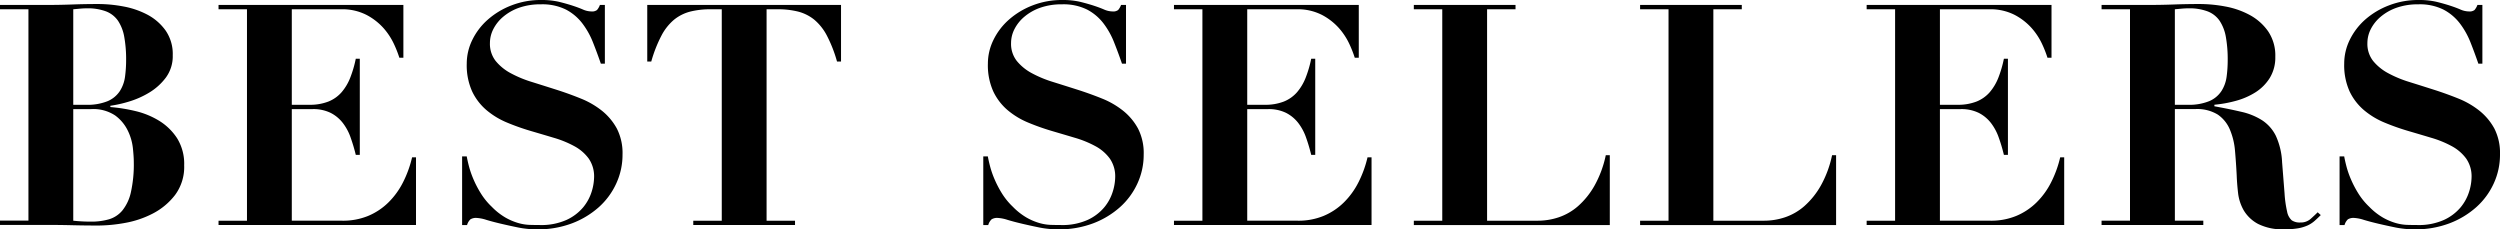 <svg xmlns="http://www.w3.org/2000/svg" width="194.108" height="17.808" viewBox="0 0 194.108 17.808"><path d="M0,.72V.384H3.624q1.008,0,1.992-.036T7.608.312A10.769,10.769,0,0,1,9.576.5a6.5,6.5,0,0,1,1.884.647,4.08,4.08,0,0,1,1.4,1.225,3.2,3.2,0,0,1,.552,1.92,2.789,2.789,0,0,1-.54,1.74A4.535,4.535,0,0,1,11.568,7.2a6.818,6.818,0,0,1-1.6.7,9.383,9.383,0,0,1-1.4.312v.1a12.675,12.675,0,0,1,1.944.311,6.261,6.261,0,0,1,1.848.757,4.414,4.414,0,0,1,1.392,1.356A3.77,3.77,0,0,1,14.3,12.84a3.645,3.645,0,0,1-.708,2.3,5.187,5.187,0,0,1-1.728,1.44,7.534,7.534,0,0,1-2.172.731,11.876,11.876,0,0,1-2.064.2q-1.008,0-2-.024t-2-.024H0v-.336H2.208V.72ZM6.672,8.136a4.139,4.139,0,0,0,1.7-.288,2.125,2.125,0,0,0,.936-.781,2.729,2.729,0,0,0,.4-1.115A9.536,9.536,0,0,0,9.792,4.68a9.833,9.833,0,0,0-.144-1.812,3.277,3.277,0,0,0-.48-1.248A2.006,2.006,0,0,0,8.244.888a4,4,0,0,0-1.5-.241c-.176,0-.352.009-.528.025L5.688.72V8.136Zm.408,9.072a4.887,4.887,0,0,0,1.38-.181A2.151,2.151,0,0,0,9.5,16.344a3.425,3.425,0,0,0,.66-1.405,9.928,9.928,0,0,0,.228-2.364c0-.271-.024-.636-.072-1.092a4.092,4.092,0,0,0-.4-1.355A3.16,3.16,0,0,0,8.94,8.964a3.062,3.062,0,0,0-1.86-.492H5.688v8.664A12.634,12.634,0,0,0,7.08,17.208Z"/><path d="M31.32.384v4.1h-.312A8.555,8.555,0,0,0,30.6,3.443a5.174,5.174,0,0,0-.8-1.235,4.683,4.683,0,0,0-1.332-1.044A4.119,4.119,0,0,0,26.472.72H22.656V8.136H24a3.946,3.946,0,0,0,1.5-.252,2.686,2.686,0,0,0,1.02-.72,3.906,3.906,0,0,0,.672-1.128,8.7,8.7,0,0,0,.432-1.476h.312v7.463h-.312a13.789,13.789,0,0,0-.4-1.343,3.987,3.987,0,0,0-.612-1.14,2.805,2.805,0,0,0-.948-.78,3.055,3.055,0,0,0-1.4-.288H22.656v8.664h3.936a5.11,5.11,0,0,0,1.992-.372,4.954,4.954,0,0,0,1.572-1.044,5.965,5.965,0,0,0,1.14-1.573,8.525,8.525,0,0,0,.7-1.931H32.3v5.256H16.968v-.336h2.208V.72H16.968V.384Z"/><path d="M36.24,12.144c.031.192.088.444.168.755a7.14,7.14,0,0,0,.348,1.008,8.091,8.091,0,0,0,.576,1.105,5.233,5.233,0,0,0,.852,1.044,4.978,4.978,0,0,0,1.067.84,4.567,4.567,0,0,0,.985.419,3.666,3.666,0,0,0,.888.145c.279.008.54.012.78.012a4.775,4.775,0,0,0,2.088-.4,3.7,3.7,0,0,0,1.284-.971,3.553,3.553,0,0,0,.66-1.212,3.964,3.964,0,0,0,.191-1.117,2.425,2.425,0,0,0-.419-1.463,3.355,3.355,0,0,0-1.116-.96,8.005,8.005,0,0,0-1.584-.648q-.888-.266-1.824-.54a17.835,17.835,0,0,1-1.824-.648,6.069,6.069,0,0,1-1.584-.96A4.367,4.367,0,0,1,36.66,7.1a4.917,4.917,0,0,1-.42-2.161A4.174,4.174,0,0,1,36.672,3.1a5.025,5.025,0,0,1,1.2-1.573A6.066,6.066,0,0,1,39.708.42,6.263,6.263,0,0,1,42.023,0a6.007,6.007,0,0,1,1.393.144c.4.1.751.2,1.056.3s.571.2.8.3a1.676,1.676,0,0,0,.636.144.638.638,0,0,0,.443-.109,1.256,1.256,0,0,0,.228-.395h.385V4.943h-.312q-.288-.838-.613-1.655a6.129,6.129,0,0,0-.827-1.476A3.847,3.847,0,0,0,43.944.744,4.122,4.122,0,0,0,42,.336,4.968,4.968,0,0,0,40.308.6a3.91,3.91,0,0,0-1.236.7,3.069,3.069,0,0,0-.768.96,2.374,2.374,0,0,0-.264,1.08,2.152,2.152,0,0,0,.444,1.392,3.843,3.843,0,0,0,1.163.948,8.92,8.92,0,0,0,1.645.683q.922.289,1.9.6t1.895.684a6.5,6.5,0,0,1,1.645.948,4.558,4.558,0,0,1,1.164,1.391A4.178,4.178,0,0,1,48.335,12a5.312,5.312,0,0,1-.48,2.231A5.575,5.575,0,0,1,46.5,16.08a6.7,6.7,0,0,1-2.088,1.26,7.463,7.463,0,0,1-2.7.468,7.621,7.621,0,0,1-1.476-.144c-.488-.1-.944-.2-1.368-.3s-.8-.2-1.128-.3a2.956,2.956,0,0,0-.732-.143.824.824,0,0,0-.48.107.97.97,0,0,0-.264.445H35.88V12.144Z"/><path d="M55.175.72A6.346,6.346,0,0,0,53.591.9a3.305,3.305,0,0,0-1.248.624,4.046,4.046,0,0,0-.984,1.237,10.391,10.391,0,0,0-.792,2.015h-.312V.384H65.3V4.775h-.312A10.391,10.391,0,0,0,64.2,2.76a4.046,4.046,0,0,0-.984-1.237A3.305,3.305,0,0,0,61.967.9,6.346,6.346,0,0,0,60.383.72H59.52V17.136h2.208v.336h-7.9v-.336H56.04V.72Z"/><path d="M76.7,12.144c.031.192.088.444.168.755a7.015,7.015,0,0,0,.348,1.008,8.081,8.081,0,0,0,.575,1.105,5.3,5.3,0,0,0,.852,1.044,5.006,5.006,0,0,0,1.068.84,4.567,4.567,0,0,0,.985.419,3.666,3.666,0,0,0,.887.145q.42.012.781.012a4.775,4.775,0,0,0,2.088-.4,3.7,3.7,0,0,0,1.284-.971,3.533,3.533,0,0,0,.659-1.212,3.934,3.934,0,0,0,.192-1.117,2.418,2.418,0,0,0-.42-1.463,3.341,3.341,0,0,0-1.115-.96,8.03,8.03,0,0,0-1.584-.648c-.593-.177-1.2-.356-1.825-.54a17.818,17.818,0,0,1-1.823-.648,6.053,6.053,0,0,1-1.584-.96A4.354,4.354,0,0,1,77.123,7.1a4.917,4.917,0,0,1-.42-2.161A4.174,4.174,0,0,1,77.135,3.1a5.037,5.037,0,0,1,1.2-1.573A6.079,6.079,0,0,1,80.17.42,6.273,6.273,0,0,1,82.486,0a5.992,5.992,0,0,1,1.392.144c.4.1.752.2,1.057.3s.571.2.8.3a1.676,1.676,0,0,0,.636.144.638.638,0,0,0,.443-.109,1.256,1.256,0,0,0,.228-.395h.385V4.943h-.312q-.288-.838-.613-1.655a6.129,6.129,0,0,0-.827-1.476A3.857,3.857,0,0,0,84.407.744,4.123,4.123,0,0,0,82.462.336,4.967,4.967,0,0,0,80.771.6a3.91,3.91,0,0,0-1.236.7,3.069,3.069,0,0,0-.768.96,2.375,2.375,0,0,0-.265,1.08,2.147,2.147,0,0,0,.445,1.392,3.843,3.843,0,0,0,1.163.948,8.938,8.938,0,0,0,1.644.683q.924.289,1.9.6t1.9.684a6.5,6.5,0,0,1,1.644.948,4.544,4.544,0,0,1,1.164,1.391A4.178,4.178,0,0,1,88.8,12a5.312,5.312,0,0,1-.48,2.231,5.564,5.564,0,0,1-1.356,1.849,6.69,6.69,0,0,1-2.087,1.26,7.467,7.467,0,0,1-2.7.468,7.621,7.621,0,0,1-1.476-.144c-.489-.1-.945-.2-1.368-.3s-.8-.2-1.128-.3a2.956,2.956,0,0,0-.732-.143.822.822,0,0,0-.48.107.97.97,0,0,0-.264.445h-.384V12.144Z"/><path d="M105.5.384v4.1h-.312a8.724,8.724,0,0,0-.408-1.044,5.174,5.174,0,0,0-.8-1.235,4.7,4.7,0,0,0-1.333-1.044A4.115,4.115,0,0,0,100.655.72H96.839V8.136h1.344a3.949,3.949,0,0,0,1.5-.252,2.686,2.686,0,0,0,1.02-.72,3.929,3.929,0,0,0,.672-1.128,8.794,8.794,0,0,0,.432-1.476h.312v7.463h-.312c-.113-.463-.245-.912-.4-1.343a4.012,4.012,0,0,0-.612-1.14,2.815,2.815,0,0,0-.948-.78,3.058,3.058,0,0,0-1.4-.288H96.839v8.664h3.936a5.113,5.113,0,0,0,1.992-.372,4.965,4.965,0,0,0,1.572-1.044,5.965,5.965,0,0,0,1.14-1.573,8.574,8.574,0,0,0,.7-1.931h.312v5.256H91.151v-.336h2.208V.72H91.151V.384Z"/><path d="M117.67.384V.72h-2.208V17.136h3.96a5.1,5.1,0,0,0,1.6-.264A4.434,4.434,0,0,0,122.53,16a6.14,6.14,0,0,0,1.272-1.584,8.332,8.332,0,0,0,.876-2.364h.312v5.424H109.774v-.336h2.208V.72h-2.208V.384Z"/><path d="M135.238.384V.72H133.03V17.136h3.96a5.1,5.1,0,0,0,1.6-.264A4.438,4.438,0,0,0,140.1,16a6.161,6.161,0,0,0,1.272-1.584,8.332,8.332,0,0,0,.876-2.364h.312v5.424H127.342v-.336h2.208V.72h-2.208V.384Z"/><path d="M159.286.384v4.1h-.313a8.555,8.555,0,0,0-.408-1.044,5.144,5.144,0,0,0-.8-1.235,4.683,4.683,0,0,0-1.332-1.044A4.119,4.119,0,0,0,154.437.72h-3.815V8.136h1.343a3.946,3.946,0,0,0,1.5-.252,2.69,2.69,0,0,0,1.021-.72,3.951,3.951,0,0,0,.672-1.128,8.8,8.8,0,0,0,.431-1.476h.313v7.463h-.313c-.112-.463-.244-.912-.4-1.343a4.012,4.012,0,0,0-.612-1.14,2.809,2.809,0,0,0-.949-.78,3.053,3.053,0,0,0-1.4-.288h-1.607v8.664h3.935a5.106,5.106,0,0,0,1.992-.372,4.958,4.958,0,0,0,1.573-1.044,5.939,5.939,0,0,0,1.139-1.573,8.576,8.576,0,0,0,.7-1.931h.311v5.256H144.933v-.336h2.208V.72h-2.208V.384Z"/><path d="M163.173.72V.384H166.8q1.008,0,1.993-.036t1.992-.036A10.944,10.944,0,0,1,172.761.5a6.4,6.4,0,0,1,1.908.66,4.154,4.154,0,0,1,1.428,1.26,3.349,3.349,0,0,1,.565,1.992,3.024,3.024,0,0,1-.432,1.644,3.539,3.539,0,0,1-1.116,1.116,5.57,5.57,0,0,1-1.525.66,9.507,9.507,0,0,1-1.656.3v.12q1.176.214,2.1.432a5.061,5.061,0,0,1,1.595.648,3.052,3.052,0,0,1,1.069,1.2,5.46,5.46,0,0,1,.492,2.064q.119,1.51.191,2.423a8.628,8.628,0,0,0,.2,1.416,1.185,1.185,0,0,0,.361.672,1.092,1.092,0,0,0,.66.168A1.154,1.154,0,0,0,179.4,17c.207-.184.392-.357.552-.517l.24.217q-.24.24-.469.443a2.256,2.256,0,0,1-.527.349,3.081,3.081,0,0,1-.733.228,5.876,5.876,0,0,1-1.08.084,4.231,4.231,0,0,1-2.063-.42,2.857,2.857,0,0,1-1.105-1.044,3.493,3.493,0,0,1-.444-1.357q-.084-.731-.107-1.38-.05-.982-.132-1.908a5.36,5.36,0,0,0-.4-1.643A2.647,2.647,0,0,0,172.2,8.9a3.051,3.051,0,0,0-1.752-.431h-1.584v8.664h2.208v.336h-7.9v-.336h2.208V.72Zm6.672,7.416a4.135,4.135,0,0,0,1.7-.288,2.128,2.128,0,0,0,.937-.781,2.727,2.727,0,0,0,.4-1.115,9.536,9.536,0,0,0,.084-1.272,9.93,9.93,0,0,0-.143-1.812,3.293,3.293,0,0,0-.481-1.248,2,2,0,0,0-.924-.732,4,4,0,0,0-1.5-.241c-.175,0-.352.009-.528.025l-.527.048V8.136Z"/><path d="M182.012,12.144q.048.288.168.755a7.015,7.015,0,0,0,.348,1.008,8.091,8.091,0,0,0,.576,1.105,5.239,5.239,0,0,0,.853,1.044,4.954,4.954,0,0,0,1.067.84,4.54,4.54,0,0,0,.984.419,3.666,3.666,0,0,0,.888.145q.42.012.78.012a4.772,4.772,0,0,0,2.088-.4,3.7,3.7,0,0,0,1.284-.971,3.553,3.553,0,0,0,.66-1.212,3.934,3.934,0,0,0,.192-1.117,2.418,2.418,0,0,0-.42-1.463,3.355,3.355,0,0,0-1.116-.96,7.981,7.981,0,0,0-1.584-.648q-.888-.266-1.823-.54a17.853,17.853,0,0,1-1.825-.648,6.069,6.069,0,0,1-1.584-.96A4.354,4.354,0,0,1,182.432,7.1a4.931,4.931,0,0,1-.42-2.161,4.174,4.174,0,0,1,.432-1.847,5.055,5.055,0,0,1,1.2-1.573A6.066,6.066,0,0,1,185.48.42,6.273,6.273,0,0,1,187.8,0a6,6,0,0,1,1.392.144c.4.1.752.2,1.056.3s.572.2.8.3a1.68,1.68,0,0,0,.636.144.643.643,0,0,0,.444-.109,1.276,1.276,0,0,0,.228-.395h.384V4.943h-.312q-.288-.838-.612-1.655a6.166,6.166,0,0,0-.828-1.476A3.847,3.847,0,0,0,189.716.744a4.119,4.119,0,0,0-1.944-.408A4.967,4.967,0,0,0,186.081.6a3.916,3.916,0,0,0-1.237.7,3.083,3.083,0,0,0-.768.96,2.387,2.387,0,0,0-.264,1.08,2.146,2.146,0,0,0,.444,1.392,3.848,3.848,0,0,0,1.164.948,8.909,8.909,0,0,0,1.644.683q.924.289,1.9.6t1.9.684a6.5,6.5,0,0,1,1.644.948,4.561,4.561,0,0,1,1.165,1.391A4.19,4.19,0,0,1,194.108,12a5.327,5.327,0,0,1-.48,2.231,5.578,5.578,0,0,1-1.356,1.849,6.683,6.683,0,0,1-2.088,1.26,7.463,7.463,0,0,1-2.7.468,7.629,7.629,0,0,1-1.476-.144c-.488-.1-.944-.2-1.368-.3s-.8-.2-1.128-.3a2.948,2.948,0,0,0-.732-.143.826.826,0,0,0-.48.107.97.97,0,0,0-.263.445h-.385V12.144Z"/></svg>